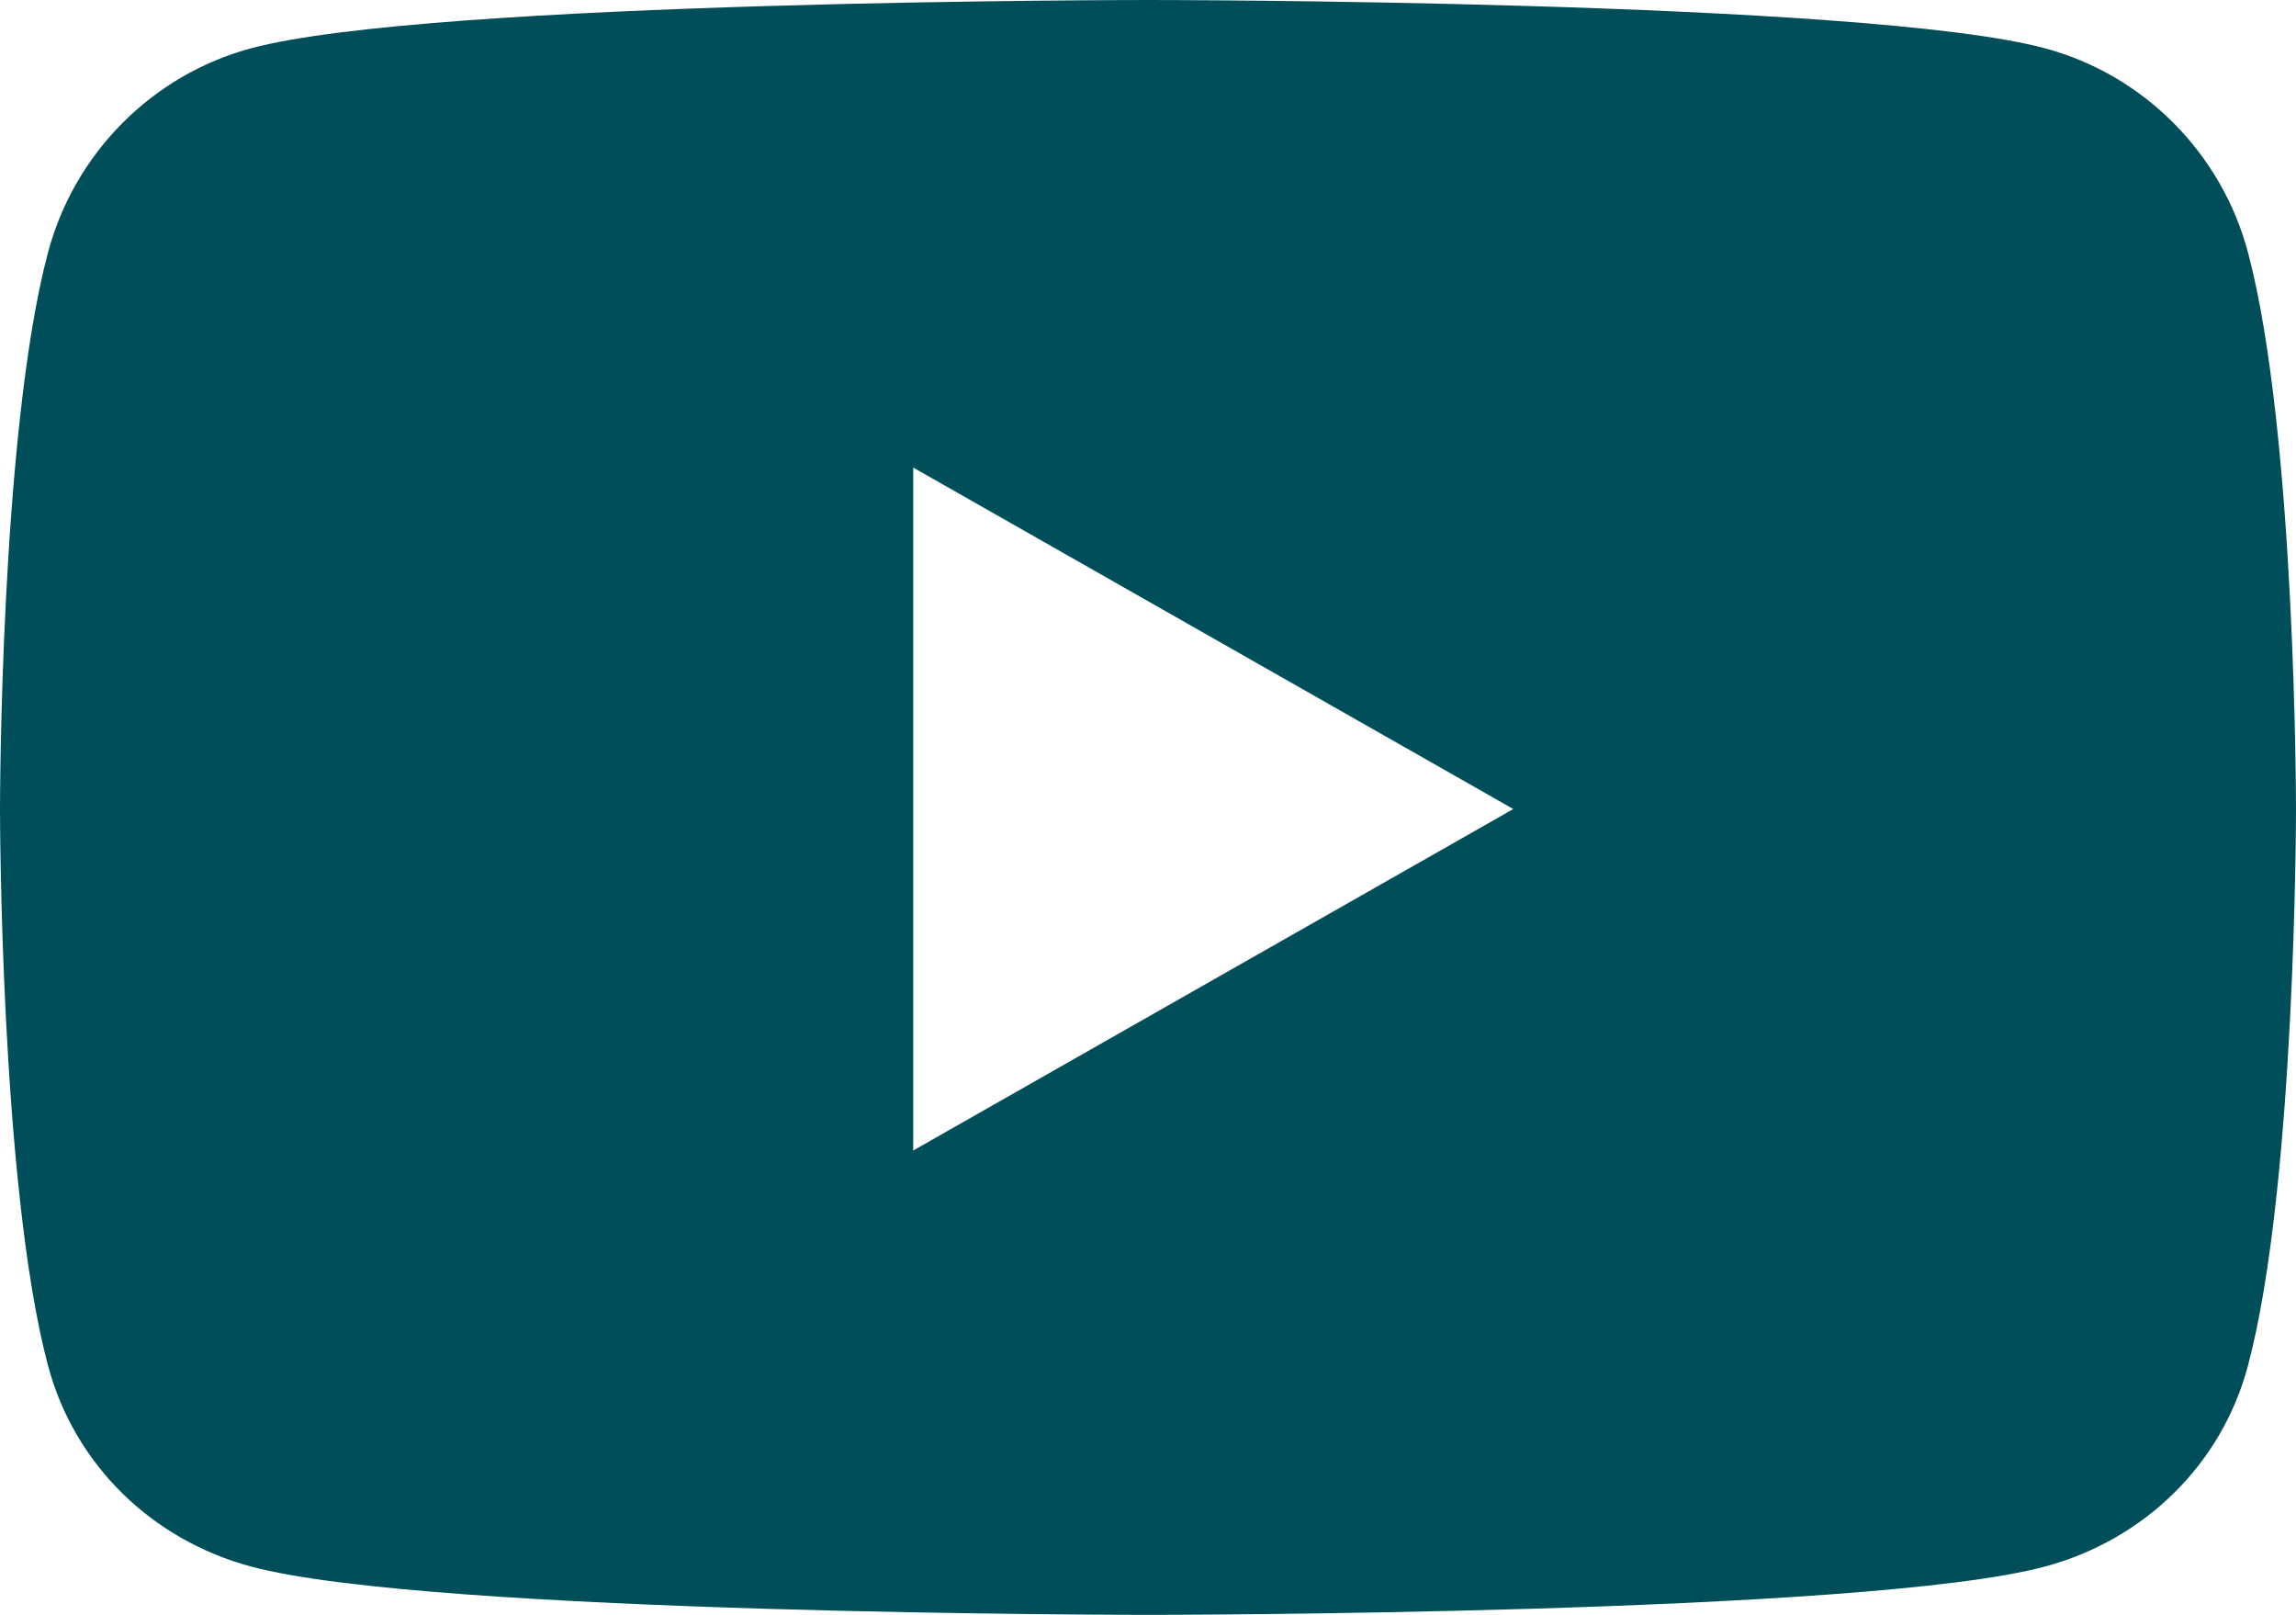 <?xml version="1.0" encoding="UTF-8"?>
<svg width="34.133px" height="24px" viewBox="0 0 34.133 24" version="1.1" xmlns="http://www.w3.org/2000/svg" xmlns:xlink="http://www.w3.org/1999/xlink">
    <title>youtube</title>
    <g id="Design" stroke="none" stroke-width="1" fill="none" fill-rule="evenodd">
        <g id="Search-empty-Copy-5" transform="translate(-546.005, -787)" fill="#004E59" fill-rule="nonzero">
            <g id="Group-8" transform="translate(275, 291)">
                <g id="Group-7" transform="translate(0, 74)">
                    <g id="Group-3" transform="translate(127, 383)">
                        <g id="Group-2" transform="translate(0, 39)">
                            <g id="youtube" transform="translate(144.005, 0)">
                                <path d="M33.42,3.755 C33.028,2.277 31.871,1.113 30.402,0.718 C27.741,0 17.067,0 17.067,0 C17.067,0 6.393,0 3.731,0.718 C2.262,1.113 1.106,2.277 0.713,3.755 C7.77156117e-16,6.434 7.77156117e-16,12.024 7.77156117e-16,12.024 C7.77156117e-16,12.024 7.77156117e-16,17.614 0.713,20.293 C1.106,21.771 2.262,22.887 3.731,23.282 C6.393,24 17.067,24 17.067,24 C17.067,24 27.74,24 30.402,23.282 C31.871,22.887 33.028,21.771 33.42,20.293 C34.133,17.614 34.133,12.024 34.133,12.024 C34.133,12.024 34.133,6.434 33.42,3.755 Z M13.576,17.099 L13.576,6.949 L22.497,12.024 L13.576,17.099 Z" id="Shape"></path>
                            </g>
                        </g>
                    </g>
                </g>
            </g>
        </g>
    </g>
</svg>